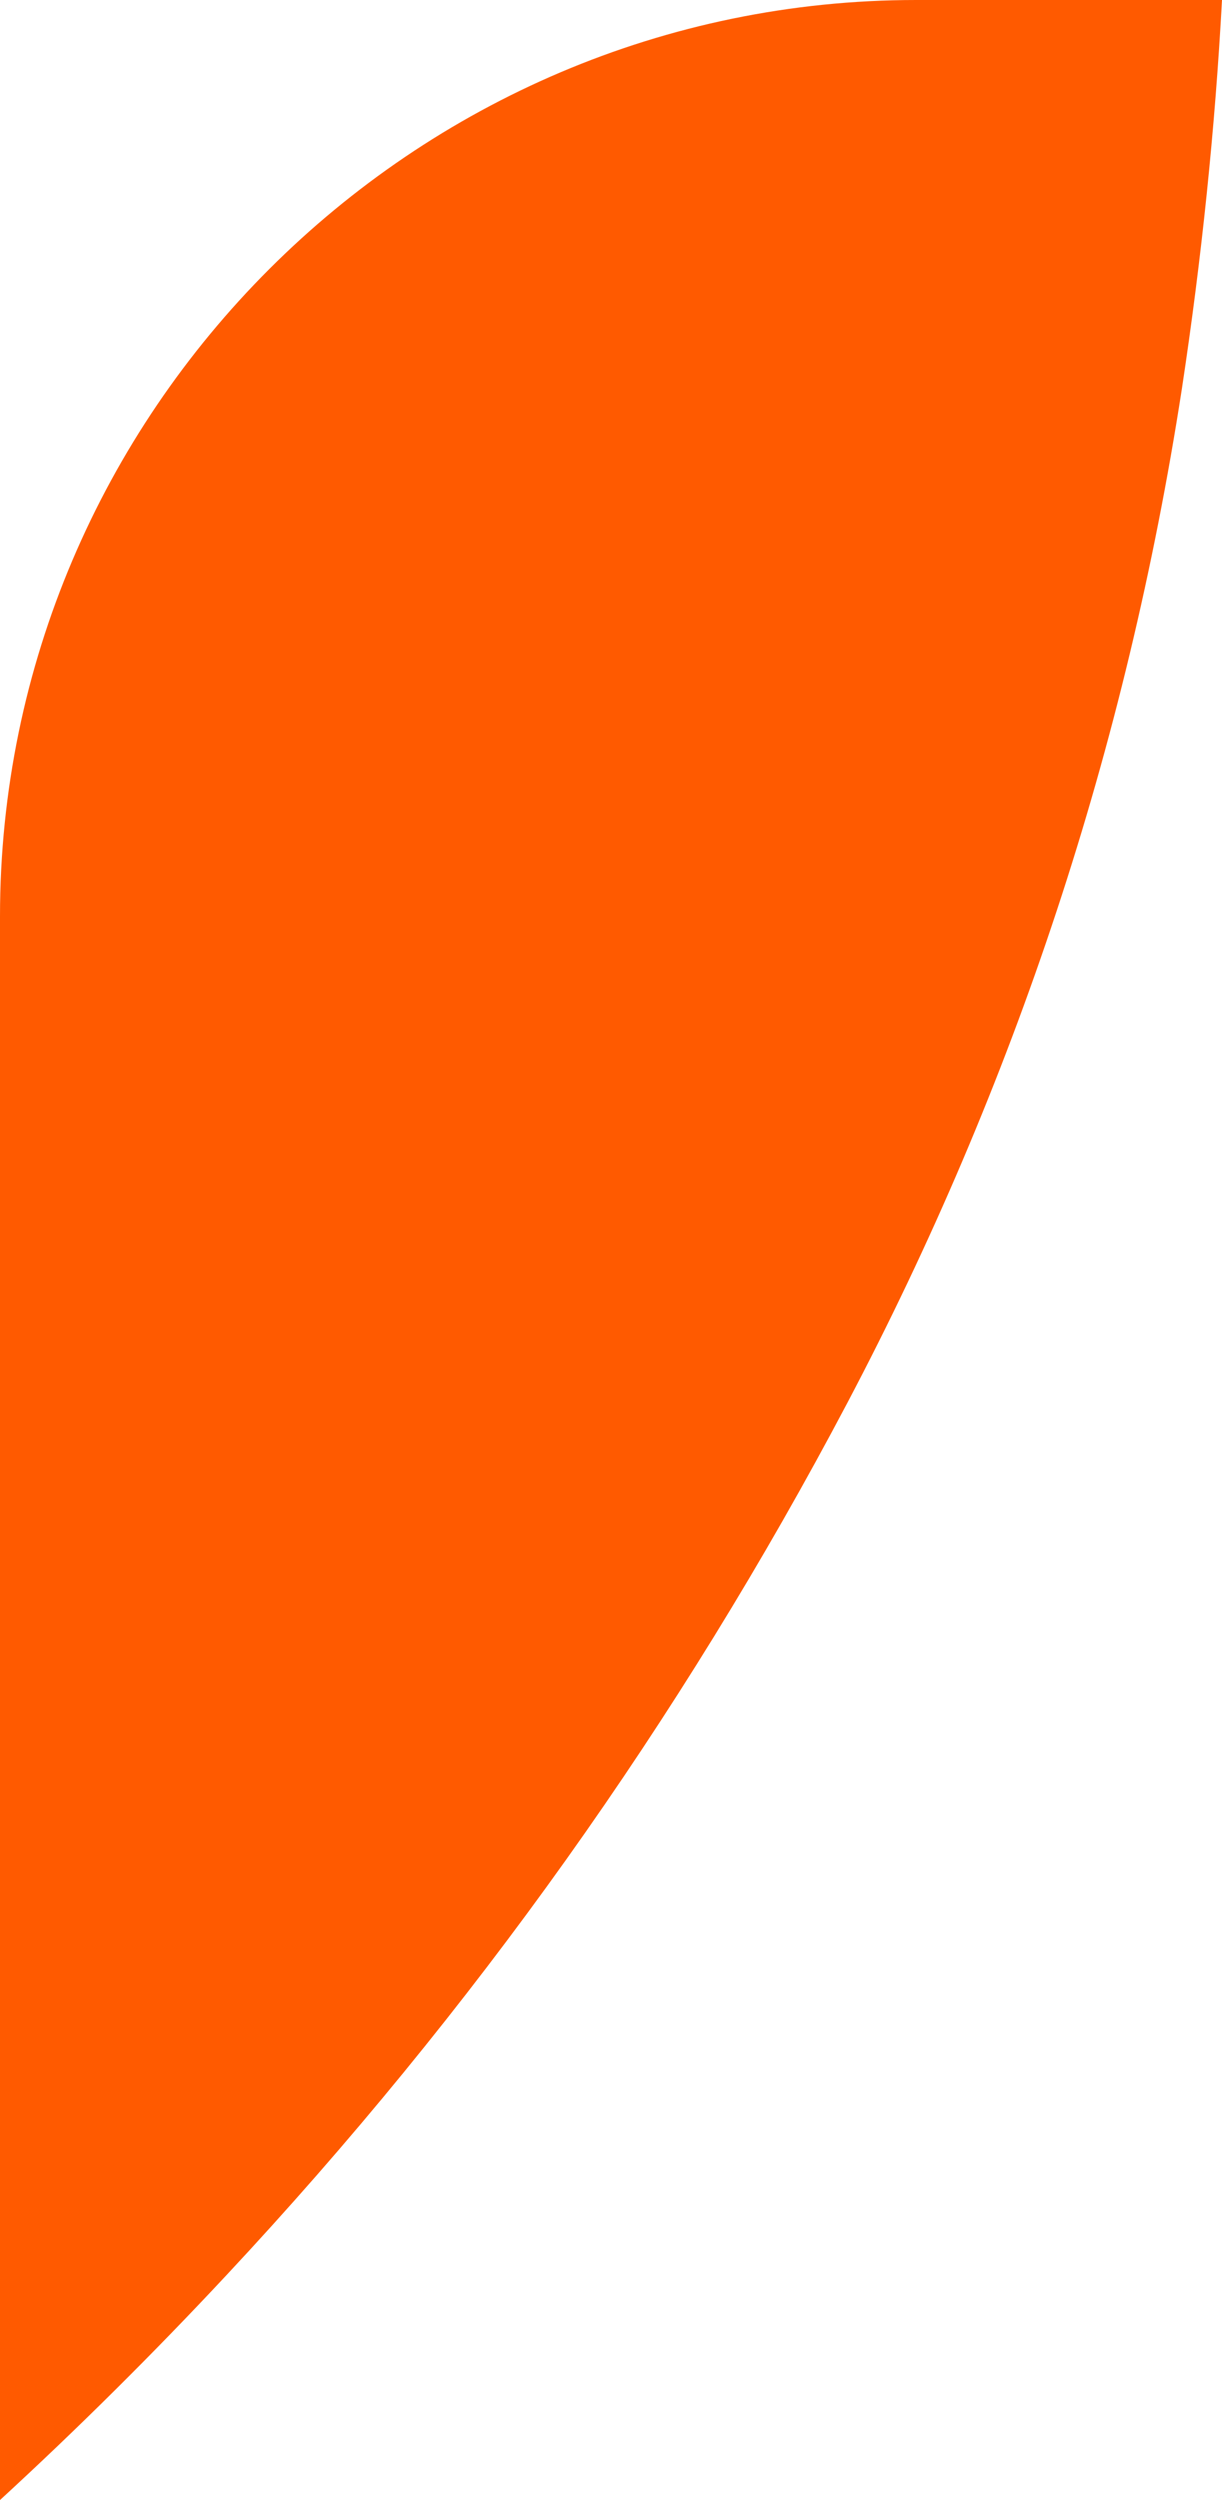 <?xml version="1.0" encoding="UTF-8"?>
<!DOCTYPE svg PUBLIC "-//W3C//DTD SVG 1.1//EN" "http://www.w3.org/Graphics/SVG/1.1/DTD/svg11.dtd">
<!-- Creator: CorelDRAW 2019 (64-Bit) -->
<svg xmlns="http://www.w3.org/2000/svg" xml:space="preserve" width="26.672mm" height="54.562mm" version="1.1" style="shape-rendering:geometricPrecision; text-rendering:geometricPrecision; image-rendering:optimizeQuality; fill-rule:evenodd; clip-rule:evenodd"
viewBox="0 0 501.25 1025.37"
 xmlns:xlink="http://www.w3.org/1999/xlink"
 xmlns:xodm="http://www.corel.com/coreldraw/odm/2003">
 <defs>
  <style type="text/css">
   <![CDATA[
    .fil0 {fill:#FF5A00;fill-rule:nonzero}
   ]]>
  </style>
 </defs>
 <g id="Warstwa_x0020_1">
  <path class="fil0" d="M501.25 0c-2.84,52.64 -8.33,105.84 -16.48,159.61 -22.71,146.75 -68.46,285.34 -137.17,415.71 -68.79,130.42 -153.72,249.69 -254.81,357.92 -29.83,31.96 -60.76,62.67 -92.79,92.13l0 -649.52c0,-206.72 169.14,-375.86 375.86,-375.86l125.39 0z"/>
 </g>
</svg>
